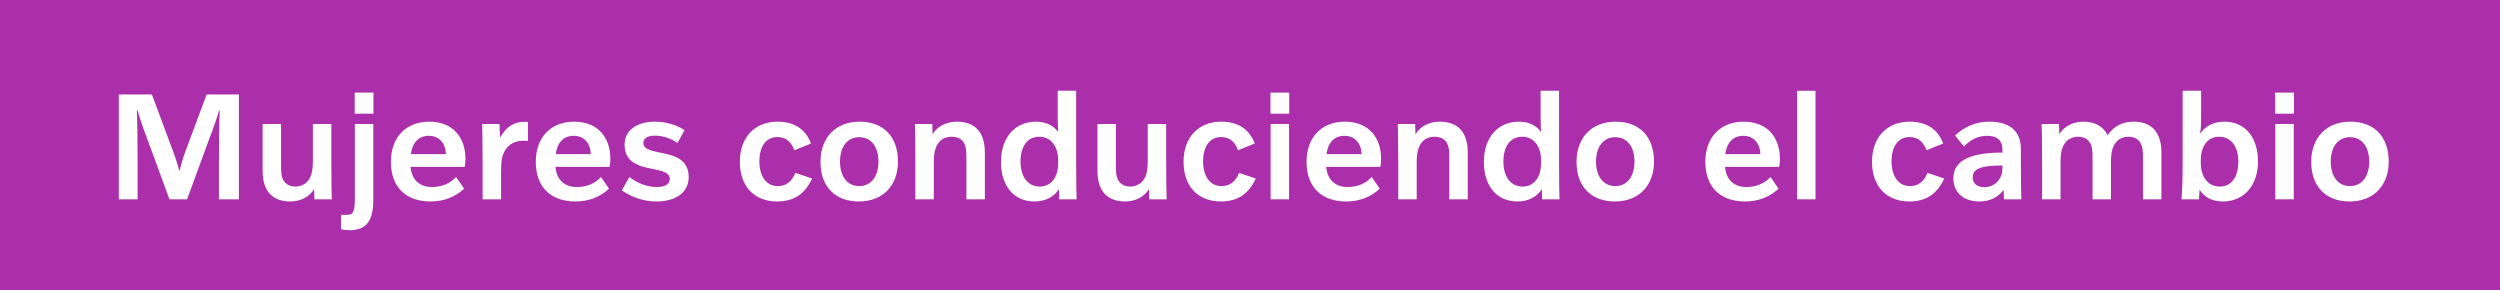 <svg width="439" height="51" viewBox="0 0 439 51" fill="none" xmlns="http://www.w3.org/2000/svg">
<rect width="439" height="51" fill="#AB2FAA"/>
<path d="M20.867 35V16.586H26.672L29.777 24.929C30.695 27.278 31.181 28.763 31.478 30.032H31.532C31.802 28.763 32.261 27.278 33.179 24.929L36.284 16.586H41.954V35H38.444V28.52C38.444 24.092 38.498 21.068 38.579 19.394H38.471C38.12 20.582 37.715 21.878 36.662 24.605L32.855 35H29.75L25.943 24.605C24.89 21.851 24.485 20.582 24.161 19.394H24.026C24.107 21.068 24.161 24.146 24.161 28.52V35H20.867Z" fill="white"/>
<path d="M58.262 35H55.211L55.157 33.245H55.13C54.266 34.622 52.727 35.378 50.972 35.378C47.975 35.378 46.112 33.704 46.112 29.978V21.77H49.352V28.79C49.352 30.221 49.379 30.869 49.703 31.544C50.054 32.219 50.729 32.759 51.863 32.759C52.7 32.759 53.429 32.408 53.861 32.003C54.725 31.139 54.941 29.897 54.941 28.277V21.77H58.181V28.466C58.181 32.435 58.235 33.893 58.262 35Z" fill="white"/>
<path d="M62.311 21.77H65.551V35.135C65.551 38.807 64.309 40.427 61.366 40.427C60.826 40.427 60.178 40.346 59.881 40.238V37.727H60.934C62.095 37.727 62.311 37.079 62.311 34.784V21.77ZM65.578 19.961H62.284V16.262H65.578V19.961Z" fill="white"/>
<path d="M80.088 31.085L81.492 33.137C79.872 34.649 77.874 35.378 75.606 35.378C71.232 35.378 68.64 32.813 68.64 28.412C68.64 24.065 71.34 21.365 75.363 21.365C79.629 21.365 81.735 24.254 81.735 27.872C81.735 28.385 81.681 28.925 81.6 29.303H72.096C72.312 31.679 73.77 32.84 75.849 32.84C77.523 32.84 78.981 32.273 80.088 31.085ZM72.15 27.062H78.306C78.252 25.199 77.145 23.849 75.309 23.849C73.473 23.849 72.393 25.091 72.15 27.062Z" fill="white"/>
<path d="M87.985 35H84.745V28.52C84.745 24.335 84.691 22.931 84.664 21.77H87.715L87.796 24.146H87.823C88.93 22.175 90.361 21.392 91.981 21.392C92.251 21.392 92.548 21.392 92.71 21.419V24.74C92.494 24.713 92.116 24.713 91.927 24.713C90.847 24.713 89.902 25.037 89.254 25.685C88.039 26.873 87.985 28.466 87.985 30.518V35Z" fill="white"/>
<path d="M105.532 31.085L106.936 33.137C105.316 34.649 103.318 35.378 101.05 35.378C96.676 35.378 94.084 32.813 94.084 28.412C94.084 24.065 96.784 21.365 100.807 21.365C105.073 21.365 107.179 24.254 107.179 27.872C107.179 28.385 107.125 28.925 107.044 29.303H97.54C97.756 31.679 99.214 32.84 101.293 32.84C102.967 32.84 104.425 32.273 105.532 31.085ZM97.594 27.062H103.75C103.696 25.199 102.589 23.849 100.753 23.849C98.917 23.849 97.837 25.091 97.594 27.062Z" fill="white"/>
<path d="M109.19 33.434L110.513 31.085C112.025 32.246 113.699 32.84 115.319 32.84C116.858 32.84 117.614 32.3 117.614 31.409C117.614 28.682 109.676 30.95 109.676 25.415C109.676 22.904 111.782 21.365 115.049 21.365C116.804 21.365 118.721 21.878 120.206 22.85L118.964 25.118C117.803 24.281 116.372 23.822 114.995 23.822C113.591 23.822 112.97 24.362 112.97 25.091C112.97 27.791 120.935 25.523 120.935 31.112C120.935 33.785 118.667 35.378 115.292 35.378C113.159 35.378 111.107 34.757 109.19 33.434Z" fill="white"/>
<path d="M139.664 30.356L142.607 31.355C141.446 33.812 139.664 35.378 136.478 35.378C132.563 35.378 129.917 32.84 129.917 28.412C129.917 23.903 132.752 21.365 136.505 21.365C139.475 21.365 141.473 22.688 142.418 25.199L139.475 26.387C138.989 24.956 138.017 24.065 136.505 24.065C134.615 24.065 133.346 25.577 133.346 28.358C133.346 30.869 134.507 32.678 136.586 32.678C138.125 32.678 139.097 31.787 139.664 30.356Z" fill="white"/>
<path d="M154.255 28.385C154.255 25.82 153.013 24.092 150.88 24.092C148.747 24.092 147.505 25.82 147.505 28.385C147.505 30.923 148.747 32.678 150.88 32.678C153.013 32.678 154.255 30.923 154.255 28.385ZM157.684 28.358C157.684 32.624 154.984 35.378 150.826 35.378C146.614 35.378 144.076 32.732 144.076 28.412C144.076 24.146 146.776 21.365 150.934 21.365C155.146 21.365 157.684 24.011 157.684 28.358Z" fill="white"/>
<path d="M172.939 35H169.699V27.98C169.699 26.549 169.672 25.901 169.348 25.226C168.997 24.551 168.322 24.011 167.107 24.011C166.243 24.011 165.487 24.335 165.082 24.767C164.218 25.631 163.975 26.846 163.975 28.493V35H160.735V28.52C160.735 24.335 160.681 22.931 160.654 21.77H163.705L163.759 23.525H163.786C164.65 22.148 166.216 21.365 168.025 21.365C171.076 21.365 172.939 23.066 172.939 26.792V35Z" fill="white"/>
<path d="M185.814 28.601V28.142C185.814 25.712 184.545 24.011 182.493 24.011C180.36 24.011 179.199 25.766 179.199 28.385C179.199 30.896 180.387 32.759 182.574 32.759C184.518 32.759 185.814 31.22 185.814 28.601ZM189.054 35H186.003L185.949 33.245H185.922C185.085 34.568 183.573 35.378 181.656 35.378C177.849 35.378 175.77 32.435 175.77 28.439C175.77 24.146 178.227 21.365 181.926 21.365C183.708 21.365 185.004 22.067 185.787 23.147H185.814C185.787 22.634 185.733 21.851 185.733 20.852V15.938H188.973V28.412C188.973 32.813 189.027 33.812 189.054 35Z" fill="white"/>
<path d="M204.863 35H201.812L201.758 33.245H201.731C200.867 34.622 199.328 35.378 197.573 35.378C194.576 35.378 192.713 33.704 192.713 29.978V21.77H195.953V28.79C195.953 30.221 195.98 30.869 196.304 31.544C196.655 32.219 197.33 32.759 198.464 32.759C199.301 32.759 200.03 32.408 200.462 32.003C201.326 31.139 201.542 29.897 201.542 28.277V21.77H204.782V28.466C204.782 32.435 204.836 33.893 204.863 35Z" fill="white"/>
<path d="M217.579 30.356L220.522 31.355C219.361 33.812 217.579 35.378 214.393 35.378C210.478 35.378 207.832 32.84 207.832 28.412C207.832 23.903 210.667 21.365 214.42 21.365C217.39 21.365 219.388 22.688 220.333 25.199L217.39 26.387C216.904 24.956 215.932 24.065 214.42 24.065C212.53 24.065 211.261 25.577 211.261 28.358C211.261 30.869 212.422 32.678 214.501 32.678C216.04 32.678 217.012 31.787 217.579 30.356Z" fill="white"/>
<path d="M226.36 35H223.12V21.77H226.36V35ZM223.093 19.961V16.262H226.387V19.961H223.093Z" fill="white"/>
<path d="M240.875 31.085L242.279 33.137C240.659 34.649 238.661 35.378 236.393 35.378C232.019 35.378 229.427 32.813 229.427 28.412C229.427 24.065 232.127 21.365 236.15 21.365C240.416 21.365 242.522 24.254 242.522 27.872C242.522 28.385 242.468 28.925 242.387 29.303H232.883C233.099 31.679 234.557 32.84 236.636 32.84C238.31 32.84 239.768 32.273 240.875 31.085ZM232.937 27.062H239.093C239.039 25.199 237.932 23.849 236.096 23.849C234.26 23.849 233.18 25.091 232.937 27.062Z" fill="white"/>
<path d="M257.736 35H254.496V27.98C254.496 26.549 254.469 25.901 254.145 25.226C253.794 24.551 253.119 24.011 251.904 24.011C251.04 24.011 250.284 24.335 249.879 24.767C249.015 25.631 248.772 26.846 248.772 28.493V35H245.532V28.52C245.532 24.335 245.478 22.931 245.451 21.77H248.502L248.556 23.525H248.583C249.447 22.148 251.013 21.365 252.822 21.365C255.873 21.365 257.736 23.066 257.736 26.792V35Z" fill="white"/>
<path d="M270.611 28.601V28.142C270.611 25.712 269.342 24.011 267.29 24.011C265.157 24.011 263.996 25.766 263.996 28.385C263.996 30.896 265.184 32.759 267.371 32.759C269.315 32.759 270.611 31.22 270.611 28.601ZM273.851 35H270.8L270.746 33.245H270.719C269.882 34.568 268.37 35.378 266.453 35.378C262.646 35.378 260.567 32.435 260.567 28.439C260.567 24.146 263.024 21.365 266.723 21.365C268.505 21.365 269.801 22.067 270.584 23.147H270.611C270.584 22.634 270.53 21.851 270.53 20.852V15.938H273.77V28.412C273.77 32.813 273.824 33.812 273.851 35Z" fill="white"/>
<path d="M287.014 28.385C287.014 25.82 285.772 24.092 283.639 24.092C281.506 24.092 280.264 25.82 280.264 28.385C280.264 30.923 281.506 32.678 283.639 32.678C285.772 32.678 287.014 30.923 287.014 28.385ZM290.443 28.358C290.443 32.624 287.743 35.378 283.585 35.378C279.373 35.378 276.835 32.732 276.835 28.412C276.835 24.146 279.535 21.365 283.693 21.365C287.905 21.365 290.443 24.011 290.443 28.358Z" fill="white"/>
<path d="M310.906 31.085L312.31 33.137C310.69 34.649 308.692 35.378 306.424 35.378C302.05 35.378 299.458 32.813 299.458 28.412C299.458 24.065 302.158 21.365 306.181 21.365C310.447 21.365 312.553 24.254 312.553 27.872C312.553 28.385 312.499 28.925 312.418 29.303H302.914C303.13 31.679 304.588 32.84 306.667 32.84C308.341 32.84 309.799 32.273 310.906 31.085ZM302.968 27.062H309.124C309.07 25.199 307.963 23.849 306.127 23.849C304.291 23.849 303.211 25.091 302.968 27.062Z" fill="white"/>
<path d="M315.563 35V15.938H318.803V35H315.563Z" fill="white"/>
<path d="M338.473 30.356L341.416 31.355C340.255 33.812 338.473 35.378 335.287 35.378C331.372 35.378 328.726 32.84 328.726 28.412C328.726 23.903 331.561 21.365 335.314 21.365C338.284 21.365 340.282 22.688 341.227 25.199L338.284 26.387C337.798 24.956 336.826 24.065 335.314 24.065C333.424 24.065 332.155 25.577 332.155 28.358C332.155 30.869 333.316 32.678 335.395 32.678C336.934 32.678 337.906 31.787 338.473 30.356Z" fill="white"/>
<path d="M351.626 29.627V29.06C347.36 29.06 346.415 29.843 346.415 31.139C346.415 32.192 347.117 32.867 348.467 32.867C350.276 32.867 351.626 31.409 351.626 29.627ZM344.876 25.739L343.31 23.795C344.822 22.337 346.874 21.365 349.304 21.365C353.03 21.365 354.866 23.12 354.866 26.171V28.601C354.866 32.867 354.92 33.812 354.947 35H351.896L351.842 33.38H351.815C350.843 34.622 349.466 35.378 347.63 35.378C344.633 35.378 343.013 33.677 343.013 31.328C343.013 28.736 344.984 26.792 351.626 26.792V26.225C351.626 24.875 350.897 23.849 348.953 23.849C347.387 23.849 346.01 24.497 344.876 25.739Z" fill="white"/>
<path d="M379.546 35H376.306V27.98C376.306 26.549 376.279 25.901 375.928 25.226C375.604 24.551 374.929 24.011 373.741 24.011C372.931 24.011 372.175 24.335 371.77 24.767C370.906 25.631 370.69 26.846 370.69 28.493V35H367.45V27.98C367.45 26.549 367.423 25.901 367.099 25.226C366.748 24.551 366.073 24.011 364.912 24.011C364.075 24.011 363.346 24.335 362.914 24.767C362.05 25.631 361.834 26.846 361.834 28.493V35H358.594V28.52C358.594 24.335 358.54 22.931 358.513 21.77H361.564L361.618 23.525H361.645C362.509 22.148 364.048 21.365 365.83 21.365C367.882 21.365 369.34 22.202 370.096 23.741C371.23 22.094 372.742 21.365 374.686 21.365C377.656 21.365 379.546 23.066 379.546 26.792V35Z" fill="white"/>
<path d="M383.274 28.358V15.938H386.514V20.852C386.514 21.959 386.46 22.715 386.352 23.417H386.406C387.243 22.121 388.782 21.365 390.618 21.365C394.398 21.365 396.504 24.335 396.504 28.331C396.504 32.597 394.02 35.378 390.321 35.378C388.458 35.378 387.081 34.622 386.271 33.353H386.244L386.136 35H383.085C383.193 33.191 383.274 31.922 383.274 28.358ZM386.46 28.169V28.628C386.46 31.031 387.702 32.759 389.781 32.759C391.914 32.759 393.048 31.004 393.048 28.358C393.048 25.874 391.887 24.011 389.673 24.011C387.756 24.011 386.46 25.523 386.46 28.169Z" fill="white"/>
<path d="M402.783 35H399.543V21.77H402.783V35ZM399.516 19.961V16.262H402.81V19.961H399.516Z" fill="white"/>
<path d="M416.029 28.385C416.029 25.82 414.787 24.092 412.654 24.092C410.521 24.092 409.279 25.82 409.279 28.385C409.279 30.923 410.521 32.678 412.654 32.678C414.787 32.678 416.029 30.923 416.029 28.385ZM419.458 28.358C419.458 32.624 416.758 35.378 412.6 35.378C408.388 35.378 405.85 32.732 405.85 28.412C405.85 24.146 408.55 21.365 412.708 21.365C416.92 21.365 419.458 24.011 419.458 28.358Z" fill="white"/>
</svg>
